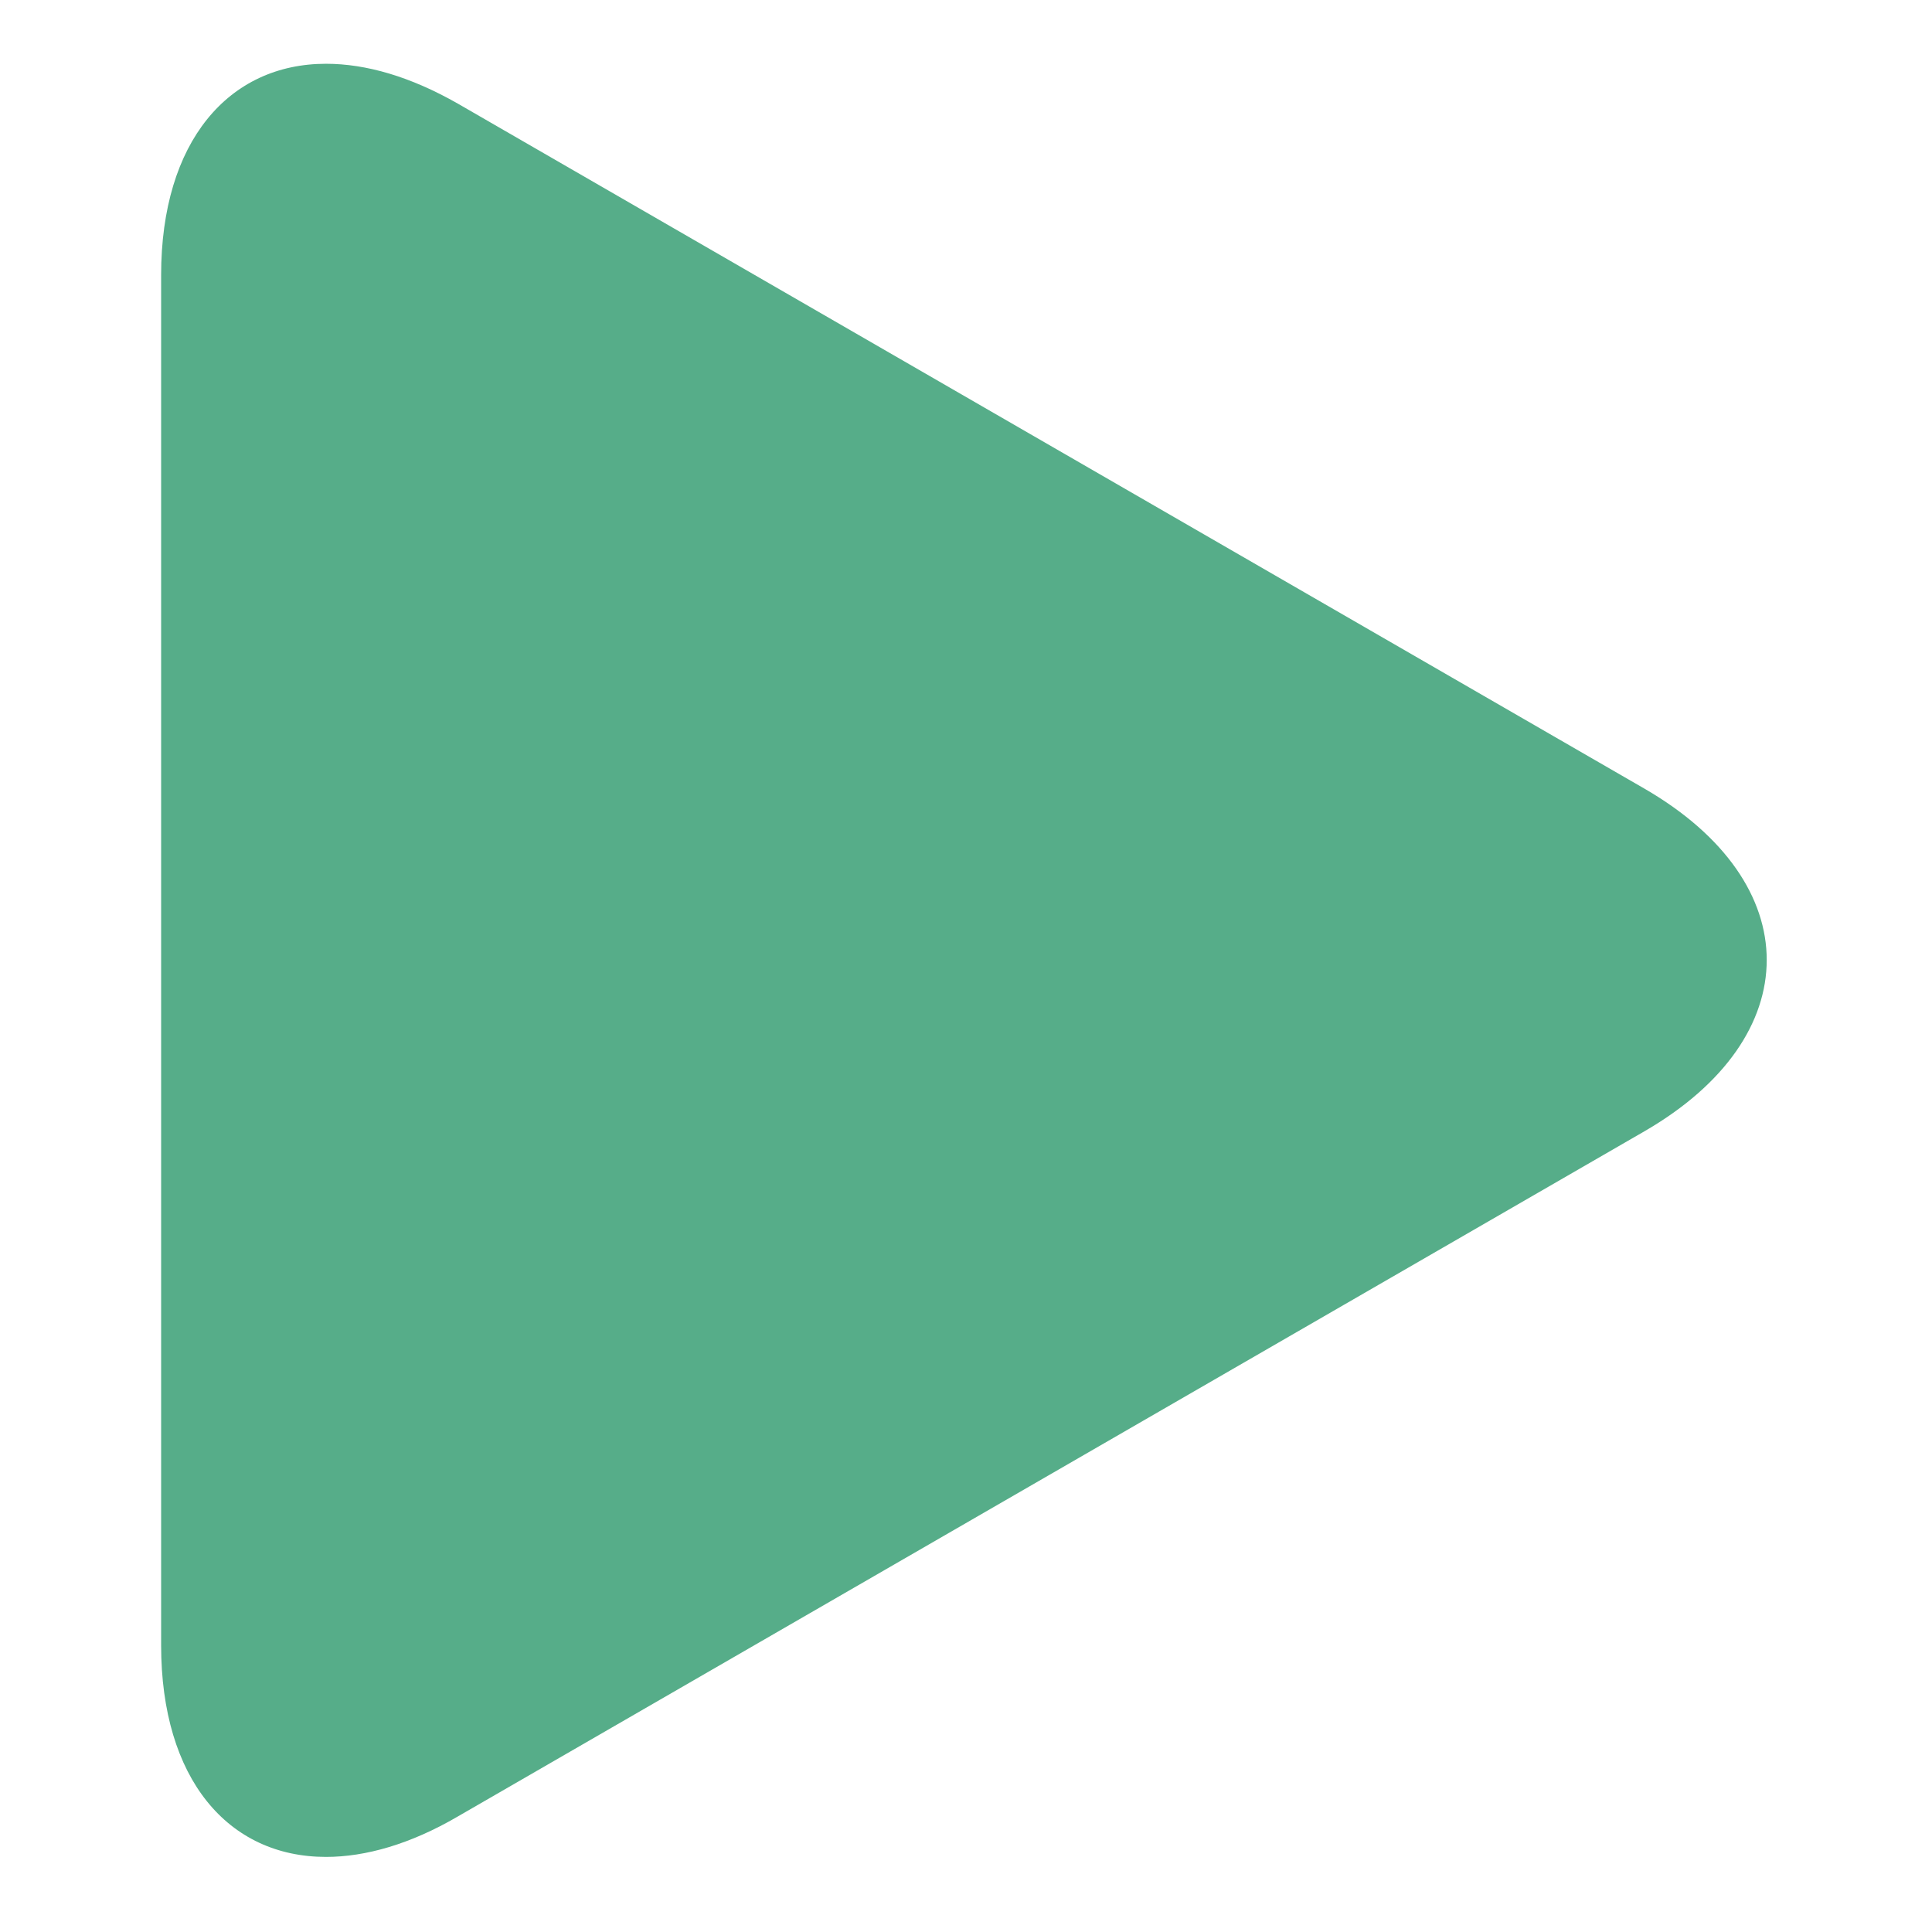 <?xml version="1.0" encoding="utf-8"?>
<!-- Generator: Adobe Illustrator 18.0.0, SVG Export Plug-In . SVG Version: 6.00 Build 0)  -->
<!DOCTYPE svg PUBLIC "-//W3C//DTD SVG 1.1//EN" "http://www.w3.org/Graphics/SVG/1.1/DTD/svg11.dtd">
<svg version="1.1" id="Ebene_1" xmlns="http://www.w3.org/2000/svg" xmlns:xlink="http://www.w3.org/1999/xlink" x="0px" y="0px"
	 viewBox="0 0 512 512" style="enable-background:new 0 0 512 512;" xml:space="preserve">
<path style="fill:#56AD89;" d="M86.4,16.9c-25.8,0-43.7,20.6-43.7,56v363.1c0,35.5,17.8,56.1,43.7,56.1c10.5,0,22.4-3.4,34.9-10.7
	l314.5-181.6c43.2-25,43.2-65.8,0-90.8L121.4,27.5C108.8,20.3,97,16.9,86.4,16.9L86.4,16.9z"/>
<path style="display:none;fill:#3E78B3;" d="M422.9,469H89.1C63.8,469,43,448.2,43,422.9V89.1C43,63.8,63.8,43,89.1,43h333.7
	c25.4,0,46.1,20.7,46.1,46.1v333.7C469,448.2,448.2,469,422.9,469z"/>
<circle style="display:none;fill:#CC4C33;" cx="256" cy="256" r="213"/>
</svg>
